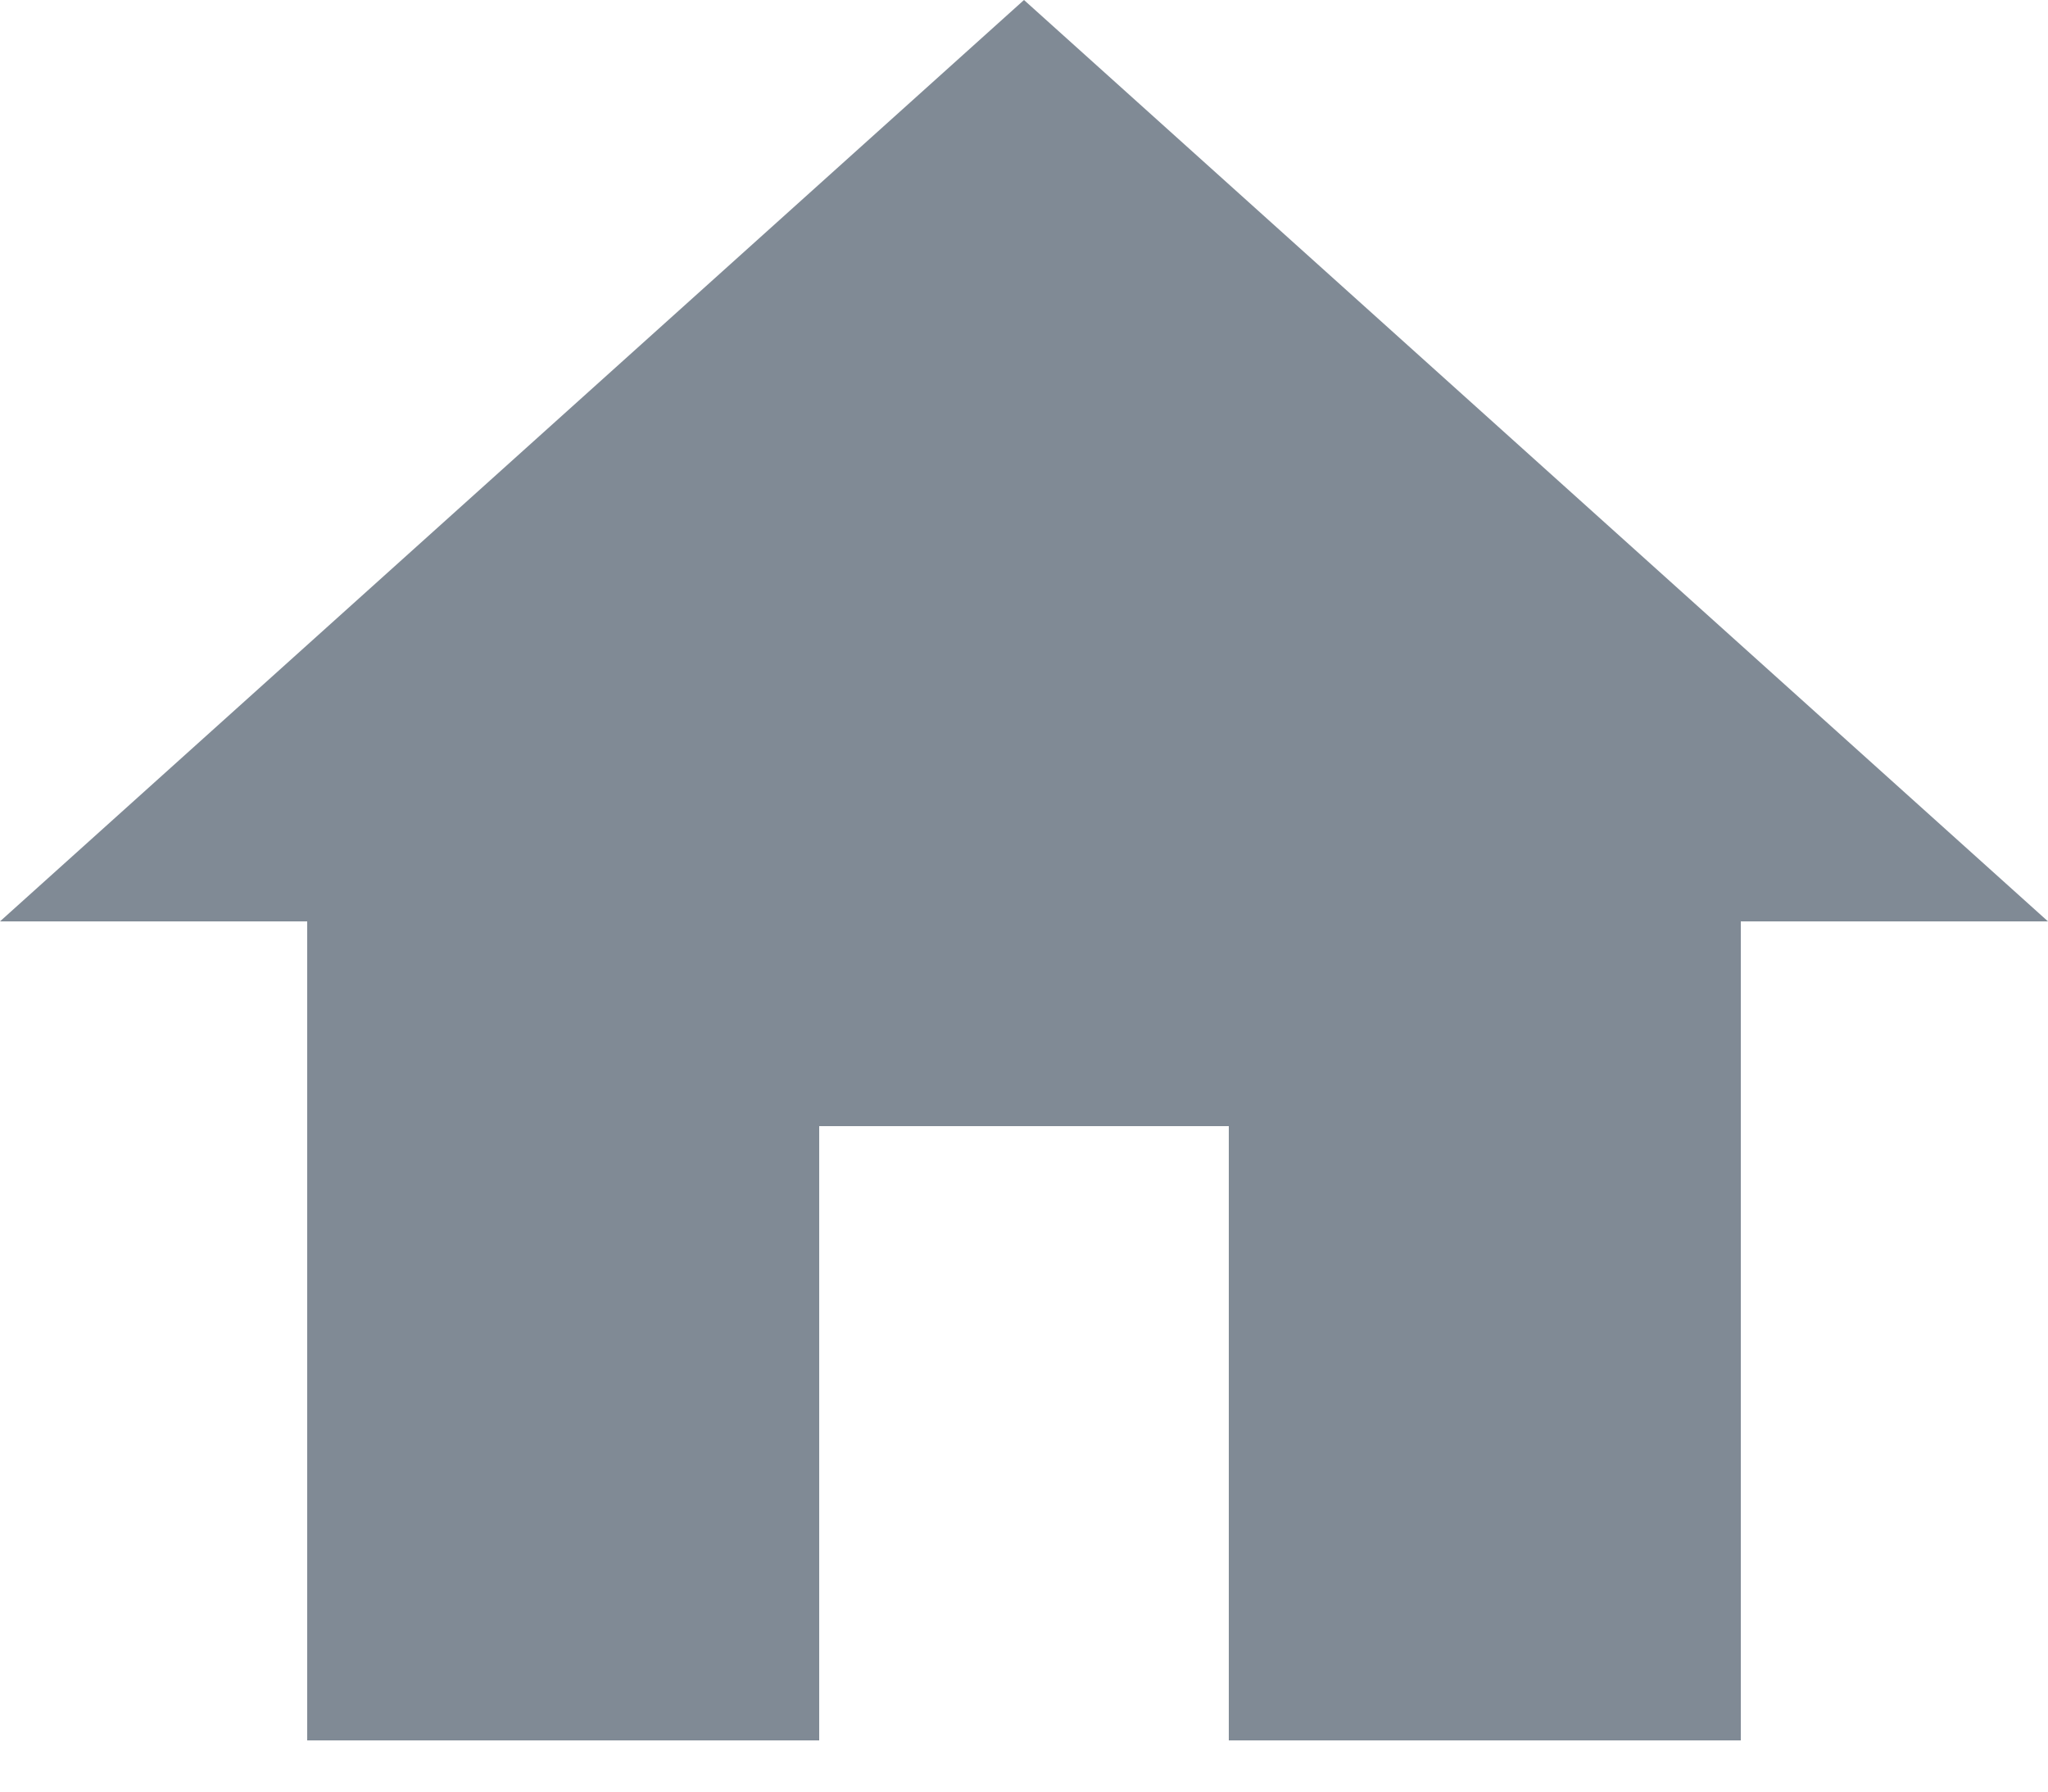<?xml version="1.0" encoding="UTF-8"?>
<svg width="16px" height="14px" viewBox="0 0 16 14" version="1.1" xmlns="http://www.w3.org/2000/svg" xmlns:xlink="http://www.w3.org/1999/xlink">
    <!-- Generator: sketchtool 52.3 (67297) - http://www.bohemiancoding.com/sketch -->
    <title>311F3C21-E9B5-442E-BDDC-BA0B52248D01</title>
    <desc>Created with sketchtool.</desc>
    <g id="Landing---Desktop" stroke="none" stroke-width="1" fill="none" fill-rule="evenodd" opacity="0.5">
        <g id="Landing---Home" transform="translate(-310, -8464)" fill="#01152C">
            <g id="Footer" transform="translate(-95, 8220)">
                <g id="Footer-Content" transform="translate(195, 174)">
                    <g id="Location" transform="translate(210, 70)">
                        <polygon id="Home" points="6.4 13.6 6.4 8.8 9.6 8.8 9.6 13.6 13.6 13.6 13.6 7.2 16 7.2 8 0 0 7.2 2.4 7.2 2.4 13.6"></polygon>
                    </g>
                </g>
            </g>
        </g>
    </g>
</svg>